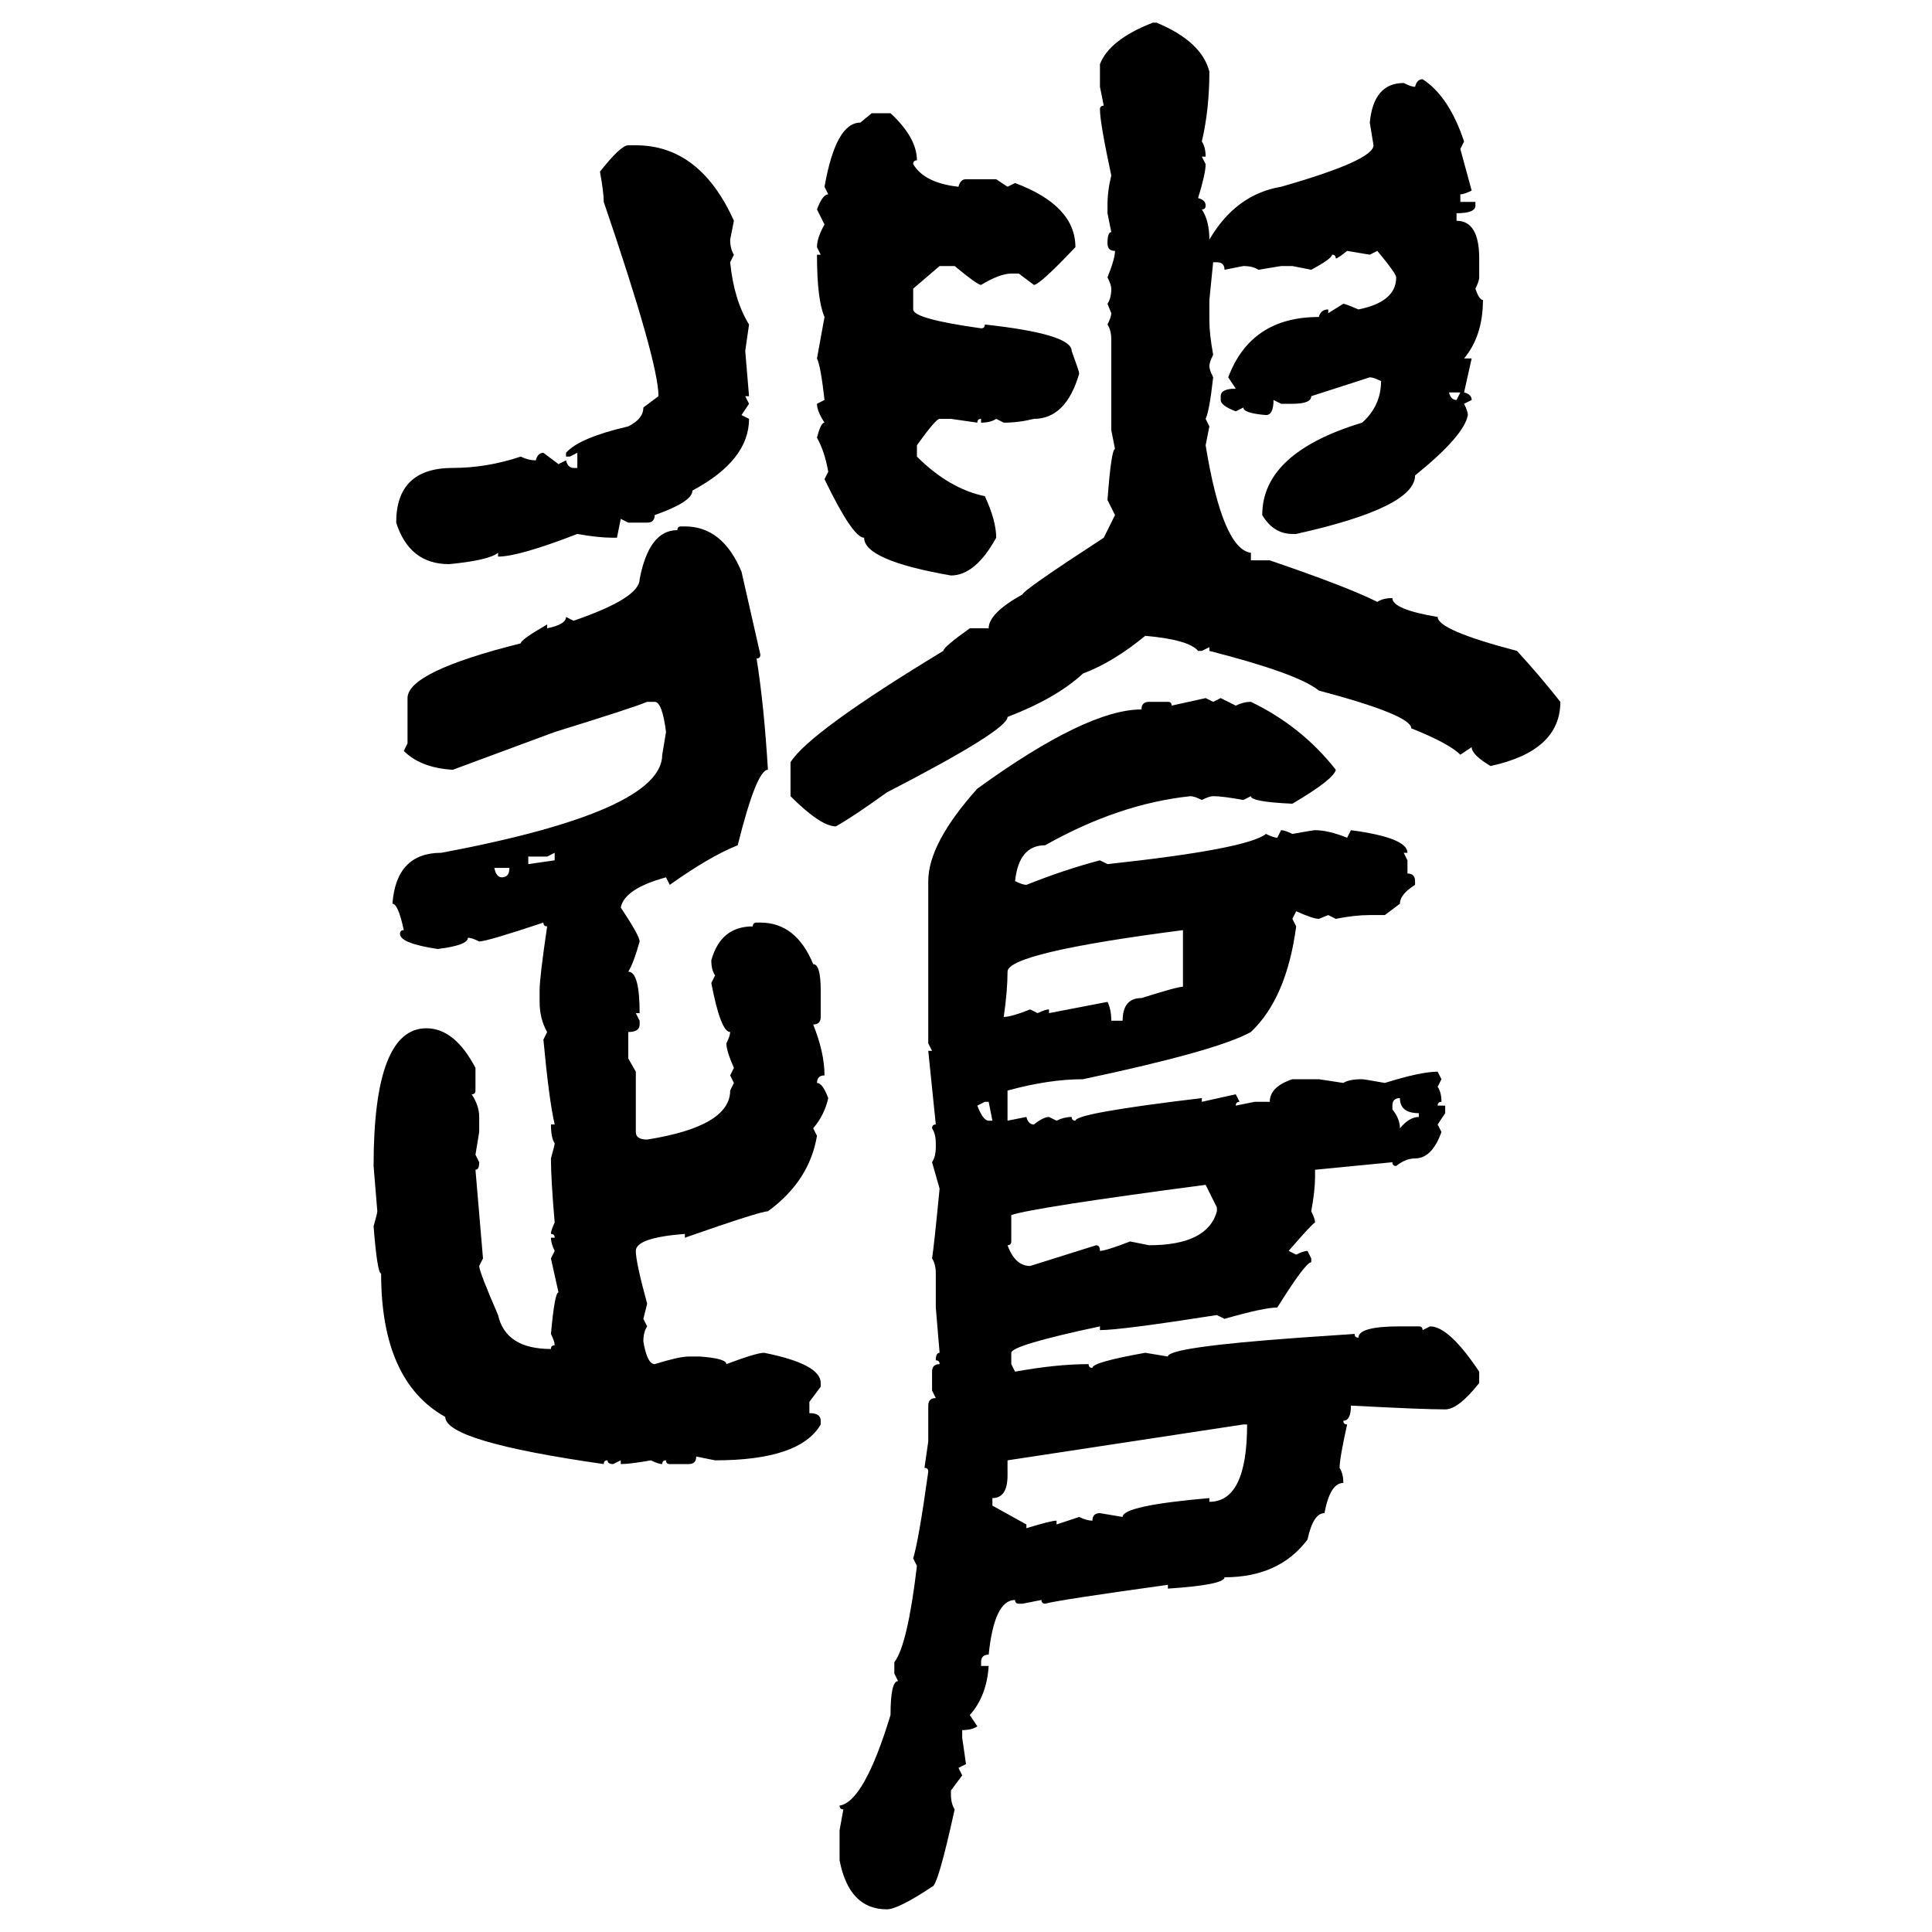 <svg xmlns="http://www.w3.org/2000/svg" xmlns:xlink="http://www.w3.org/1999/xlink" width="300" height="300"><path d="M179.00 3.52L179.00 3.52L179.59 3.52Q186.62 6.45 187.79 11.13L187.79 11.13Q187.79 16.99 186.62 21.97L186.62 21.97Q187.21 22.85 187.21 24.32L187.21 24.32L186.62 24.32L187.21 25.49Q187.21 26.95 186.04 30.76L186.04 30.76Q187.21 31.05 187.21 31.93L187.21 31.93Q187.21 32.52 186.62 32.52L186.62 32.52Q187.79 34.28 187.79 37.21L187.79 37.21Q191.89 30.18 198.93 29.00L198.93 29.00Q213.28 24.90 213.28 22.56L213.28 22.56L212.70 19.04Q213.28 12.89 217.97 12.89L217.97 12.89Q219.14 13.48 219.73 13.48L219.73 13.48Q220.02 12.30 220.90 12.30L220.90 12.30Q225 14.94 227.34 21.97L227.34 21.97L226.76 23.14L228.52 29.59Q227.34 30.18 226.76 30.18L226.76 30.18L226.76 31.35L229.10 31.35L229.10 31.93Q229.10 33.11 226.17 33.11L226.17 33.11L226.17 34.28Q229.69 34.28 229.69 40.14L229.69 40.14L229.69 43.07Q229.69 43.65 229.10 44.82L229.10 44.82Q229.69 46.58 230.27 46.58L230.27 46.58Q230.27 52.15 227.34 55.66L227.34 55.66L228.52 55.66L227.34 60.94Q228.52 61.23 228.52 62.11L228.52 62.11L227.34 62.70Q227.93 63.87 227.93 64.45L227.93 64.45Q227.34 67.68 219.73 73.83L219.73 73.83Q219.73 78.81 201.27 82.91L201.27 82.91L200.68 82.91Q197.75 82.91 196.00 79.98L196.00 79.98Q196.00 70.31 211.52 65.63L211.52 65.63Q214.45 62.99 214.45 59.18L214.45 59.18Q213.28 58.59 212.70 58.59L212.70 58.59L203.61 61.52Q203.61 62.70 200.68 62.70L200.68 62.70L198.93 62.70L197.75 62.11Q197.75 64.45 196.58 64.45L196.58 64.45Q193.07 64.16 193.07 63.28L193.07 63.28L191.89 63.87Q189.55 62.99 189.55 62.11L189.55 62.11L189.55 61.52Q189.55 60.35 191.89 60.35L191.89 60.35L190.72 58.59Q194.24 49.22 204.79 49.22L204.79 49.22Q205.08 48.05 206.25 48.05L206.25 48.05L206.25 48.63L208.59 47.17Q208.89 47.17 210.94 48.05L210.94 48.05Q216.80 46.88 216.80 43.07L216.80 43.07Q216.80 42.48 213.87 38.96L213.87 38.96L212.70 39.55L209.18 38.96Q207.71 40.14 207.42 40.14L207.42 40.14Q207.42 39.55 206.84 39.55L206.84 39.55Q206.84 40.14 203.61 41.89L203.61 41.89L200.68 41.31L198.93 41.31L195.41 41.89Q194.53 41.31 193.07 41.31L193.07 41.31L190.14 41.89Q190.14 40.72 188.96 40.72L188.96 40.72L188.38 40.72L187.79 46.58L187.79 49.80Q187.79 51.86 188.38 55.08L188.38 55.08Q187.79 56.25 187.79 56.84L187.79 56.84Q187.79 57.42 188.38 58.59L188.38 58.59Q187.79 63.87 187.21 65.04L187.21 65.04L187.79 66.21L187.21 69.14Q189.84 85.25 194.24 85.84L194.24 85.84L194.24 87.01L197.17 87.01Q209.18 91.11 213.87 93.46L213.87 93.46Q214.75 92.87 216.21 92.87L216.21 92.87Q216.21 94.63 223.24 95.80L223.24 95.80Q223.24 97.85 235.55 101.07L235.55 101.07Q239.06 104.88 242.29 108.98L242.29 108.98Q242.29 116.60 231.45 118.95L231.45 118.95Q228.52 117.19 228.52 116.02L228.52 116.02L226.76 117.19Q225 115.43 219.14 113.09L219.14 113.09Q219.14 111.04 204.79 107.23L204.79 107.23Q201.56 104.59 187.79 101.07L187.79 101.07L187.79 100.49L186.62 101.07L186.04 101.07Q184.57 99.32 177.83 98.73L177.83 98.73Q172.85 102.83 168.16 104.59L168.16 104.59Q164.06 108.40 156.45 111.33L156.45 111.33Q156.45 113.38 137.70 123.05L137.70 123.05Q132.42 126.86 129.79 128.32L129.79 128.32Q127.44 128.32 122.75 123.63L122.75 123.63L122.75 118.36Q125.68 113.67 146.48 101.07L146.48 101.07Q146.48 100.49 150.59 97.56L150.59 97.56L153.52 97.56Q153.52 95.21 158.79 92.29L158.79 92.29Q158.79 91.70 171.39 83.50L171.39 83.50L173.14 79.98L171.97 77.64Q172.56 69.73 173.14 69.73L173.14 69.73L172.56 66.80L172.56 52.73Q172.56 51.27 171.97 50.39L171.97 50.39Q172.56 49.22 172.56 48.63L172.56 48.63L171.97 47.17Q172.56 46.29 172.56 44.82L172.56 44.82Q172.56 44.24 171.97 43.07L171.97 43.07Q173.14 40.14 173.14 38.96L173.14 38.96Q171.97 38.96 171.97 37.79L171.97 37.79Q171.97 36.04 172.56 36.04L172.56 36.04L171.97 33.11L171.97 31.93Q171.97 29.59 172.56 27.25L172.56 27.25Q170.80 19.04 170.80 16.99L170.80 16.99Q170.80 16.41 171.39 16.41L171.39 16.41L170.80 13.48L170.80 9.96Q172.27 6.15 179.00 3.52ZM133.59 19.04L135.35 17.58L138.28 17.58Q142.38 21.39 142.38 24.90L142.38 24.90Q141.80 24.90 141.80 25.49L141.80 25.49Q143.55 28.42 148.83 29.00L148.83 29.00Q149.12 27.83 150 27.83L150 27.83L154.69 27.83L156.45 29.00L157.62 28.42Q166.99 31.93 166.99 38.38L166.99 38.38Q161.43 44.24 160.55 44.24L160.55 44.24L158.20 42.48L157.03 42.48Q155.27 42.48 152.34 44.24L152.34 44.24Q151.76 44.24 148.24 41.31L148.24 41.31L145.90 41.31L141.80 44.82L141.80 48.05Q141.80 49.51 152.34 50.98L152.34 50.98Q152.93 50.98 152.93 50.39L152.93 50.39Q166.41 51.86 166.41 54.49L166.41 54.49Q167.58 57.71 167.58 58.01L167.58 58.01Q165.53 65.04 160.55 65.04L160.55 65.04Q158.20 65.63 155.86 65.63L155.86 65.63L154.69 65.04Q153.81 65.63 152.34 65.63L152.34 65.63L152.34 65.04Q151.76 65.04 151.76 65.63L151.76 65.63L147.66 65.04L145.90 65.04Q145.31 65.04 142.38 69.14L142.38 69.14L142.38 70.90Q147.36 75.88 152.93 77.05L152.93 77.05Q154.69 80.86 154.69 83.50L154.69 83.50Q151.46 89.36 147.66 89.36L147.66 89.36Q134.18 87.01 134.18 83.50L134.18 83.50Q132.42 83.50 128.03 74.41L128.03 74.41L128.61 73.24Q128.03 70.02 126.86 67.97L126.86 67.97Q127.44 65.63 128.03 65.63L128.03 65.63Q126.86 63.87 126.86 62.70L126.86 62.70L128.03 62.11Q127.44 56.84 126.86 55.66L126.86 55.66L128.03 49.22Q126.86 46.58 126.86 39.55L126.86 39.55L127.44 39.55L126.86 38.38Q126.86 36.91 128.03 34.86L128.03 34.86L126.86 32.52Q127.73 30.18 128.61 30.18L128.61 30.18L128.03 29.00Q129.79 19.04 133.59 19.04L133.59 19.04ZM97.56 22.56L97.56 22.56L98.73 22.56Q108.69 22.56 113.96 34.28L113.96 34.28L113.38 37.21Q113.38 38.67 113.96 39.55L113.96 39.55L113.38 40.72Q113.96 46.58 116.31 50.39L116.31 50.39L115.72 54.49L116.31 61.52L115.72 61.52L116.31 62.70L115.14 64.45L116.31 65.04Q116.31 71.48 107.52 76.17L107.52 76.17Q107.52 77.93 101.66 79.98L101.66 79.98Q101.66 81.15 100.49 81.15L100.49 81.15L97.56 81.15L96.39 80.57L95.80 83.50L95.21 83.50Q92.87 83.50 89.65 82.91L89.65 82.91Q80.57 86.43 77.34 86.43L77.34 86.43L77.34 85.84Q75.88 87.01 69.73 87.60L69.73 87.60Q63.57 87.60 61.52 81.15L61.52 81.15Q61.52 72.66 70.31 72.66L70.31 72.66Q75.59 72.66 80.86 70.90L80.86 70.90Q82.03 71.48 83.20 71.48L83.20 71.48Q83.50 70.31 84.38 70.31L84.38 70.31L86.72 72.07L87.89 71.48Q88.18 72.66 89.06 72.66L89.06 72.66L89.65 72.66L89.65 70.31L88.48 70.90L87.89 70.90L87.89 70.31Q89.94 67.97 97.56 66.21L97.56 66.21Q99.90 65.04 99.90 63.28L99.90 63.28L102.25 61.52Q102.25 56.25 93.75 31.35L93.75 31.35Q93.75 29.88 93.16 26.66L93.16 26.66Q96.39 22.56 97.56 22.56ZM226.76 60.94L225 60.94Q225.29 62.11 226.17 62.11L226.17 62.11L226.76 60.94ZM105.76 81.74L105.76 81.74L106.35 81.74Q112.21 81.74 115.14 88.77L115.14 88.77L118.07 101.66Q118.07 102.25 117.48 102.25L117.48 102.25Q118.65 109.57 119.24 119.53L119.24 119.53Q117.48 119.53 114.55 131.25L114.55 131.25Q110.16 133.01 104.00 137.40L104.00 137.40L103.42 136.23Q96.97 137.99 96.39 140.92L96.39 140.92Q99.32 145.31 99.32 146.19L99.32 146.19Q98.44 149.41 97.56 150.88L97.56 150.88Q99.32 150.88 99.32 157.32L99.32 157.32L98.73 157.32L99.32 158.50L99.32 159.08Q99.32 160.25 97.56 160.25L97.56 160.25L97.56 164.36L98.73 166.41L98.73 175.78Q98.73 176.95 100.49 176.95L100.49 176.95Q113.38 174.90 113.38 169.34L113.38 169.34L113.96 168.16L113.38 166.99L113.96 165.82Q112.79 163.18 112.79 162.01L112.79 162.01Q113.38 160.84 113.38 160.25L113.38 160.25Q111.91 160.25 110.45 152.64L110.45 152.64L111.04 151.46Q110.45 150.59 110.45 149.12L110.45 149.12Q111.91 143.85 116.89 143.85L116.89 143.85Q116.89 143.26 117.48 143.26L117.48 143.26L118.07 143.26Q123.63 143.26 126.27 149.71L126.27 149.71Q127.44 149.71 127.44 153.81L127.44 153.81L127.44 157.91Q127.44 159.08 126.27 159.08L126.27 159.08Q128.03 163.48 128.03 166.99L128.03 166.99Q126.86 166.99 126.86 168.16L126.86 168.16Q127.73 168.16 128.61 170.51L128.61 170.51Q128.03 173.14 126.27 175.20L126.27 175.20L126.86 176.37Q125.68 183.40 119.24 188.09L119.24 188.09Q118.07 188.09 106.35 192.19L106.35 192.19L106.35 191.60Q98.73 192.19 98.73 194.24L98.73 194.24Q98.73 196.00 100.49 202.44L100.49 202.44L99.90 204.79L100.49 205.96Q99.90 206.84 99.90 208.30L99.90 208.30Q100.49 211.82 101.66 211.82L101.66 211.82Q105.47 210.64 106.93 210.64L106.93 210.64L108.69 210.64Q112.79 210.94 112.79 211.82L112.79 211.82Q117.48 210.06 118.65 210.06L118.65 210.06Q127.44 211.82 127.44 214.75L127.44 214.75L127.44 215.33L125.68 217.68L125.68 219.43Q127.44 219.43 127.44 220.61L127.44 220.61L127.44 221.19Q124.22 226.76 111.04 226.76L111.04 226.76L108.11 226.17Q108.11 227.34 106.93 227.34L106.93 227.34L104.00 227.34Q103.42 227.34 103.42 226.76L103.42 226.76Q102.83 226.76 102.83 227.34L102.83 227.34Q102.25 227.34 101.07 226.76L101.07 226.76Q97.85 227.34 96.39 227.34L96.39 227.34L96.39 226.76L95.21 227.34Q94.34 227.34 94.34 226.76L94.34 226.76Q93.75 226.76 93.75 227.34L93.75 227.34Q69.14 223.83 69.14 220.02L69.14 220.02Q59.18 214.45 59.18 197.75L59.18 197.75Q58.59 197.75 58.01 190.43L58.01 190.43Q58.59 188.38 58.59 188.09L58.59 188.09L58.01 181.05Q58.01 159.67 66.21 159.67L66.21 159.67Q70.61 159.67 73.83 165.82L73.83 165.82L73.83 169.34Q73.83 169.92 73.24 169.92L73.24 169.92Q74.41 171.68 74.41 173.44L74.41 173.44L74.41 175.78L73.83 179.30L74.41 180.47Q74.41 181.64 73.83 181.64L73.83 181.64L75 195.41L74.41 196.58Q74.41 197.46 77.34 204.20L77.34 204.20Q78.52 209.47 85.55 209.47L85.55 209.47Q85.55 208.89 86.13 208.89L86.13 208.89Q86.13 208.30 85.55 207.13L85.55 207.13Q86.13 200.68 86.72 200.68L86.72 200.68L85.55 195.41L86.13 194.24Q85.55 193.07 85.55 192.19L85.55 192.19L86.13 192.19Q86.13 191.60 85.55 191.60L85.55 191.60Q85.55 191.02 86.13 189.84L86.13 189.84Q85.55 183.11 85.55 179.88L85.55 179.88Q86.13 177.83 86.13 177.54L86.13 177.54Q85.55 176.66 85.55 174.61L85.55 174.61L86.13 174.61Q85.25 170.80 84.38 161.43L84.38 161.43L84.96 160.25Q83.79 158.20 83.79 155.57L83.79 155.57L83.79 153.81Q83.79 151.76 84.96 143.85L84.96 143.85Q84.38 143.85 84.38 143.26L84.38 143.26Q75.59 146.19 74.41 146.19L74.41 146.19Q73.24 145.61 72.66 145.61L72.66 145.61Q72.66 146.78 67.97 147.36L67.97 147.36Q62.11 146.48 62.11 145.02L62.11 145.02Q62.11 144.43 62.70 144.43L62.70 144.43Q61.82 140.33 60.94 140.33L60.94 140.33Q61.52 132.42 68.55 132.42L68.55 132.42Q102.83 125.98 102.83 117.19L102.83 117.19L103.42 113.67Q102.83 108.98 101.66 108.98L101.66 108.98L100.49 108.98Q98.44 109.86 86.13 113.67L86.13 113.67L70.31 119.53Q65.33 119.24 62.70 116.60L62.70 116.60L63.28 115.43L63.28 108.40Q63.28 104.30 80.86 99.90L80.86 99.90Q80.86 99.32 84.96 96.97L84.96 96.97L84.96 97.56Q87.89 96.97 87.89 95.80L87.89 95.80L89.06 96.39Q99.32 92.87 99.32 89.94L99.32 89.94Q100.78 82.32 105.18 82.32L105.18 82.32Q105.18 81.74 105.76 81.74ZM181.93 109.57L187.21 108.40L188.38 108.98L189.55 108.40L191.89 109.57Q193.07 108.98 194.24 108.98L194.24 108.98Q202.15 112.79 207.42 119.53L207.42 119.53Q207.13 121.00 200.68 124.80L200.68 124.80Q194.24 124.51 194.24 123.63L194.24 123.63L193.07 124.22Q189.84 123.63 188.38 123.63L188.38 123.63Q187.79 123.63 186.62 124.22L186.62 124.22Q185.45 123.63 184.86 123.63L184.86 123.63Q173.73 124.80 162.30 131.25L162.30 131.25Q158.20 131.25 157.62 136.82L157.62 136.82Q158.79 137.40 159.38 137.40L159.38 137.40Q165.23 135.06 170.80 133.59L170.80 133.59L171.97 134.18Q193.65 131.84 196.58 129.49L196.58 129.49Q197.75 130.08 198.34 130.08L198.34 130.08L198.93 128.91Q199.51 128.91 200.68 129.49L200.68 129.49Q203.91 128.91 204.20 128.91L204.20 128.91Q206.25 128.91 209.18 130.08L209.18 130.08L209.77 128.91Q218.55 130.08 218.55 132.42L218.55 132.42L217.97 132.42L218.55 133.59L218.55 135.64Q219.73 135.64 219.73 136.82L219.73 136.82L219.73 137.40Q217.38 138.87 217.38 140.33L217.38 140.33L215.04 142.09L212.70 142.09Q210.35 142.09 207.42 142.68L207.42 142.68L206.25 142.09L204.79 142.68Q203.91 142.68 201.27 141.50L201.27 141.50L200.68 142.68L201.27 143.85Q199.80 154.98 194.24 160.25L194.24 160.25Q188.96 163.18 168.16 167.58L168.16 167.58Q162.89 167.58 156.45 169.34L156.45 169.34L156.45 174.02L159.38 173.44Q159.67 174.61 160.55 174.61L160.55 174.61Q162.01 173.44 162.89 173.44L162.89 173.44L164.06 174.02Q165.23 173.44 166.41 173.44L166.41 173.44Q166.41 174.02 166.99 174.02L166.99 174.02Q166.99 172.85 186.62 170.51L186.62 170.51L186.62 171.09L191.89 169.92L192.48 171.09Q191.89 171.09 191.89 171.68L191.89 171.68L194.82 171.09L197.17 171.09Q197.17 168.75 200.68 167.58L200.68 167.58L204.79 167.58L208.59 168.16Q209.47 167.58 211.52 167.58L211.52 167.58Q211.82 167.58 215.04 168.16L215.04 168.16Q220.61 166.41 223.24 166.41L223.24 166.41L223.83 167.58L223.24 168.75Q223.83 169.63 223.83 171.09L223.83 171.09Q223.24 171.09 223.24 171.68L223.24 171.68L224.41 171.68L224.41 172.85L223.24 174.61L223.83 175.78Q222.36 179.88 219.73 179.88L219.73 179.88Q218.26 179.88 216.80 181.05L216.80 181.05Q216.21 181.05 216.21 180.47L216.21 180.47L204.20 181.64L204.20 182.81Q204.20 184.86 203.61 188.09L203.61 188.09Q204.20 189.26 204.20 189.84L204.20 189.84Q203.91 189.84 200.10 194.24L200.10 194.24L201.27 194.82Q202.44 194.24 203.03 194.24L203.03 194.24L203.61 195.41L203.61 196.00Q202.73 196.00 198.34 203.03L198.34 203.03Q196.29 203.03 190.14 204.79L190.14 204.79L188.96 204.20Q174.02 206.54 170.80 206.54L170.80 206.54L170.80 205.96Q157.03 208.89 157.03 210.06L157.03 210.06L157.03 211.82L157.62 212.99Q164.06 211.82 169.04 211.82L169.04 211.82Q169.04 212.40 169.63 212.40L169.63 212.40Q169.63 211.52 177.83 210.06L177.83 210.06L181.35 210.64Q181.35 209.18 201.86 207.71L201.86 207.71L210.35 207.13Q210.35 207.71 210.94 207.71L210.94 207.71Q210.94 205.96 217.38 205.96L217.38 205.96L220.31 205.96Q220.90 205.96 220.90 206.54L220.90 206.54L222.07 205.96Q225 205.96 229.69 212.99L229.69 212.99L229.69 214.75Q226.46 218.85 224.41 218.85L224.41 218.85Q220.90 218.85 209.77 218.26L209.77 218.26Q209.77 220.61 208.59 220.61L208.59 220.61Q208.59 221.19 209.18 221.19L209.18 221.19Q208.01 226.46 208.01 227.93L208.01 227.93Q208.59 228.81 208.59 230.27L208.59 230.27Q206.54 230.27 205.66 234.96L205.66 234.96Q203.91 234.96 203.03 239.06L203.03 239.06Q198.63 244.92 190.14 244.92L190.14 244.92Q190.14 246.09 181.35 246.68L181.35 246.68L181.35 246.09Q164.36 248.44 162.30 249.02L162.30 249.02Q161.72 249.02 161.72 248.44L161.72 248.44L158.79 249.02L158.20 249.02Q157.62 249.02 157.62 248.44L157.62 248.44Q154.39 248.44 153.52 256.93L153.52 256.93Q152.34 256.93 152.34 258.11L152.34 258.11L152.34 258.69L153.52 258.69Q153.22 263.38 150.59 266.31L150.59 266.31L151.76 268.07Q150.88 268.65 149.41 268.65L149.41 268.65L149.41 269.82L150 273.93L148.83 274.51L149.41 275.68L147.66 278.03L147.66 278.61Q147.66 280.08 148.24 280.96L148.24 280.96Q145.61 292.97 144.73 292.97L144.73 292.97Q139.45 296.48 137.70 296.48L137.70 296.48Q131.84 296.48 130.37 288.87L130.37 288.87L130.37 284.18L130.96 280.96Q130.37 280.96 130.37 280.37L130.37 280.37Q134.18 279.79 138.28 266.31L138.28 266.31Q138.28 261.04 139.45 261.04L139.45 261.04L138.87 259.86L138.87 258.11Q140.92 255.47 142.38 243.16L142.38 243.16L141.80 241.99Q142.68 239.06 144.14 228.52L144.14 228.52Q144.14 227.93 143.55 227.93L143.55 227.93L144.14 223.83L144.14 218.26Q144.14 217.09 145.31 217.09L145.31 217.09L144.73 215.92L144.73 212.99Q144.73 211.82 145.90 211.82L145.90 211.82Q145.90 211.23 145.31 211.23L145.31 211.23Q145.31 210.06 145.90 210.06L145.90 210.06L145.31 203.03L145.31 197.75Q145.31 196.29 144.73 195.41L144.73 195.41Q145.02 193.65 145.90 184.57L145.90 184.57L144.73 180.47Q145.31 179.59 145.31 178.13L145.31 178.13L145.31 177.54Q145.31 176.07 144.73 175.20L144.73 175.20Q144.73 174.61 145.31 174.61L145.31 174.61L144.14 163.18L144.73 163.18L144.14 162.01L144.14 136.82Q144.14 130.96 151.76 122.46L151.76 122.46Q168.75 110.16 177.25 110.16L177.25 110.16Q177.25 108.98 178.42 108.98L178.42 108.98L181.35 108.98Q181.93 108.98 181.93 109.57L181.93 109.57ZM86.13 132.42L84.96 133.01L82.03 133.01L82.03 134.18L86.13 133.59L86.13 132.42ZM79.10 134.77L76.76 134.77Q77.05 136.23 77.93 136.23L77.93 136.23Q79.10 136.23 79.10 134.77L79.10 134.77ZM155.86 157.91L155.86 157.91Q157.03 157.91 159.96 156.74L159.96 156.74L161.13 157.32Q162.30 156.74 162.89 156.74L162.89 156.74L162.89 157.32L171.97 155.57Q172.56 156.74 172.56 158.50L172.56 158.50L174.32 158.50Q174.32 154.98 177.25 154.98L177.25 154.98Q182.81 153.22 183.69 153.22L183.69 153.22L183.69 144.43Q156.45 147.95 156.45 150.88L156.45 150.88Q156.45 153.81 155.86 157.91ZM216.21 171.68L216.21 171.68L216.21 172.27Q217.38 173.73 217.38 175.20L217.38 175.20Q218.85 173.44 220.31 173.44L220.31 173.44L220.31 172.85Q217.38 172.85 217.38 170.51L217.38 170.51Q216.21 170.51 216.21 171.68ZM152.93 171.09L151.76 171.68Q152.64 174.02 153.52 174.02L153.52 174.02L154.10 174.02L153.52 171.09L152.93 171.09ZM157.03 188.67L157.03 188.67L157.03 192.77Q157.03 193.36 156.45 193.36L156.45 193.36Q157.62 196.58 159.96 196.58L159.96 196.58L170.21 193.36Q170.80 193.36 170.80 194.24L170.80 194.24Q171.68 194.24 175.49 192.77L175.49 192.77L178.42 193.36Q187.50 193.36 188.96 188.09L188.96 188.09L188.96 187.50L187.21 183.98Q160.55 187.50 157.03 188.67ZM193.07 221.19L156.45 226.76L156.45 229.10Q156.45 232.62 154.10 232.62L154.10 232.62L154.10 233.79L159.38 236.72L159.38 237.30Q163.18 236.13 164.06 236.13L164.06 236.13L164.06 236.72L167.58 235.55Q168.75 236.13 169.63 236.13L169.63 236.13Q169.63 234.96 170.80 234.96L170.80 234.96L174.32 235.55Q174.32 233.79 187.79 232.62L187.79 232.62L187.79 233.20Q193.65 233.20 193.65 221.19L193.65 221.19L193.07 221.19Z"/></svg>